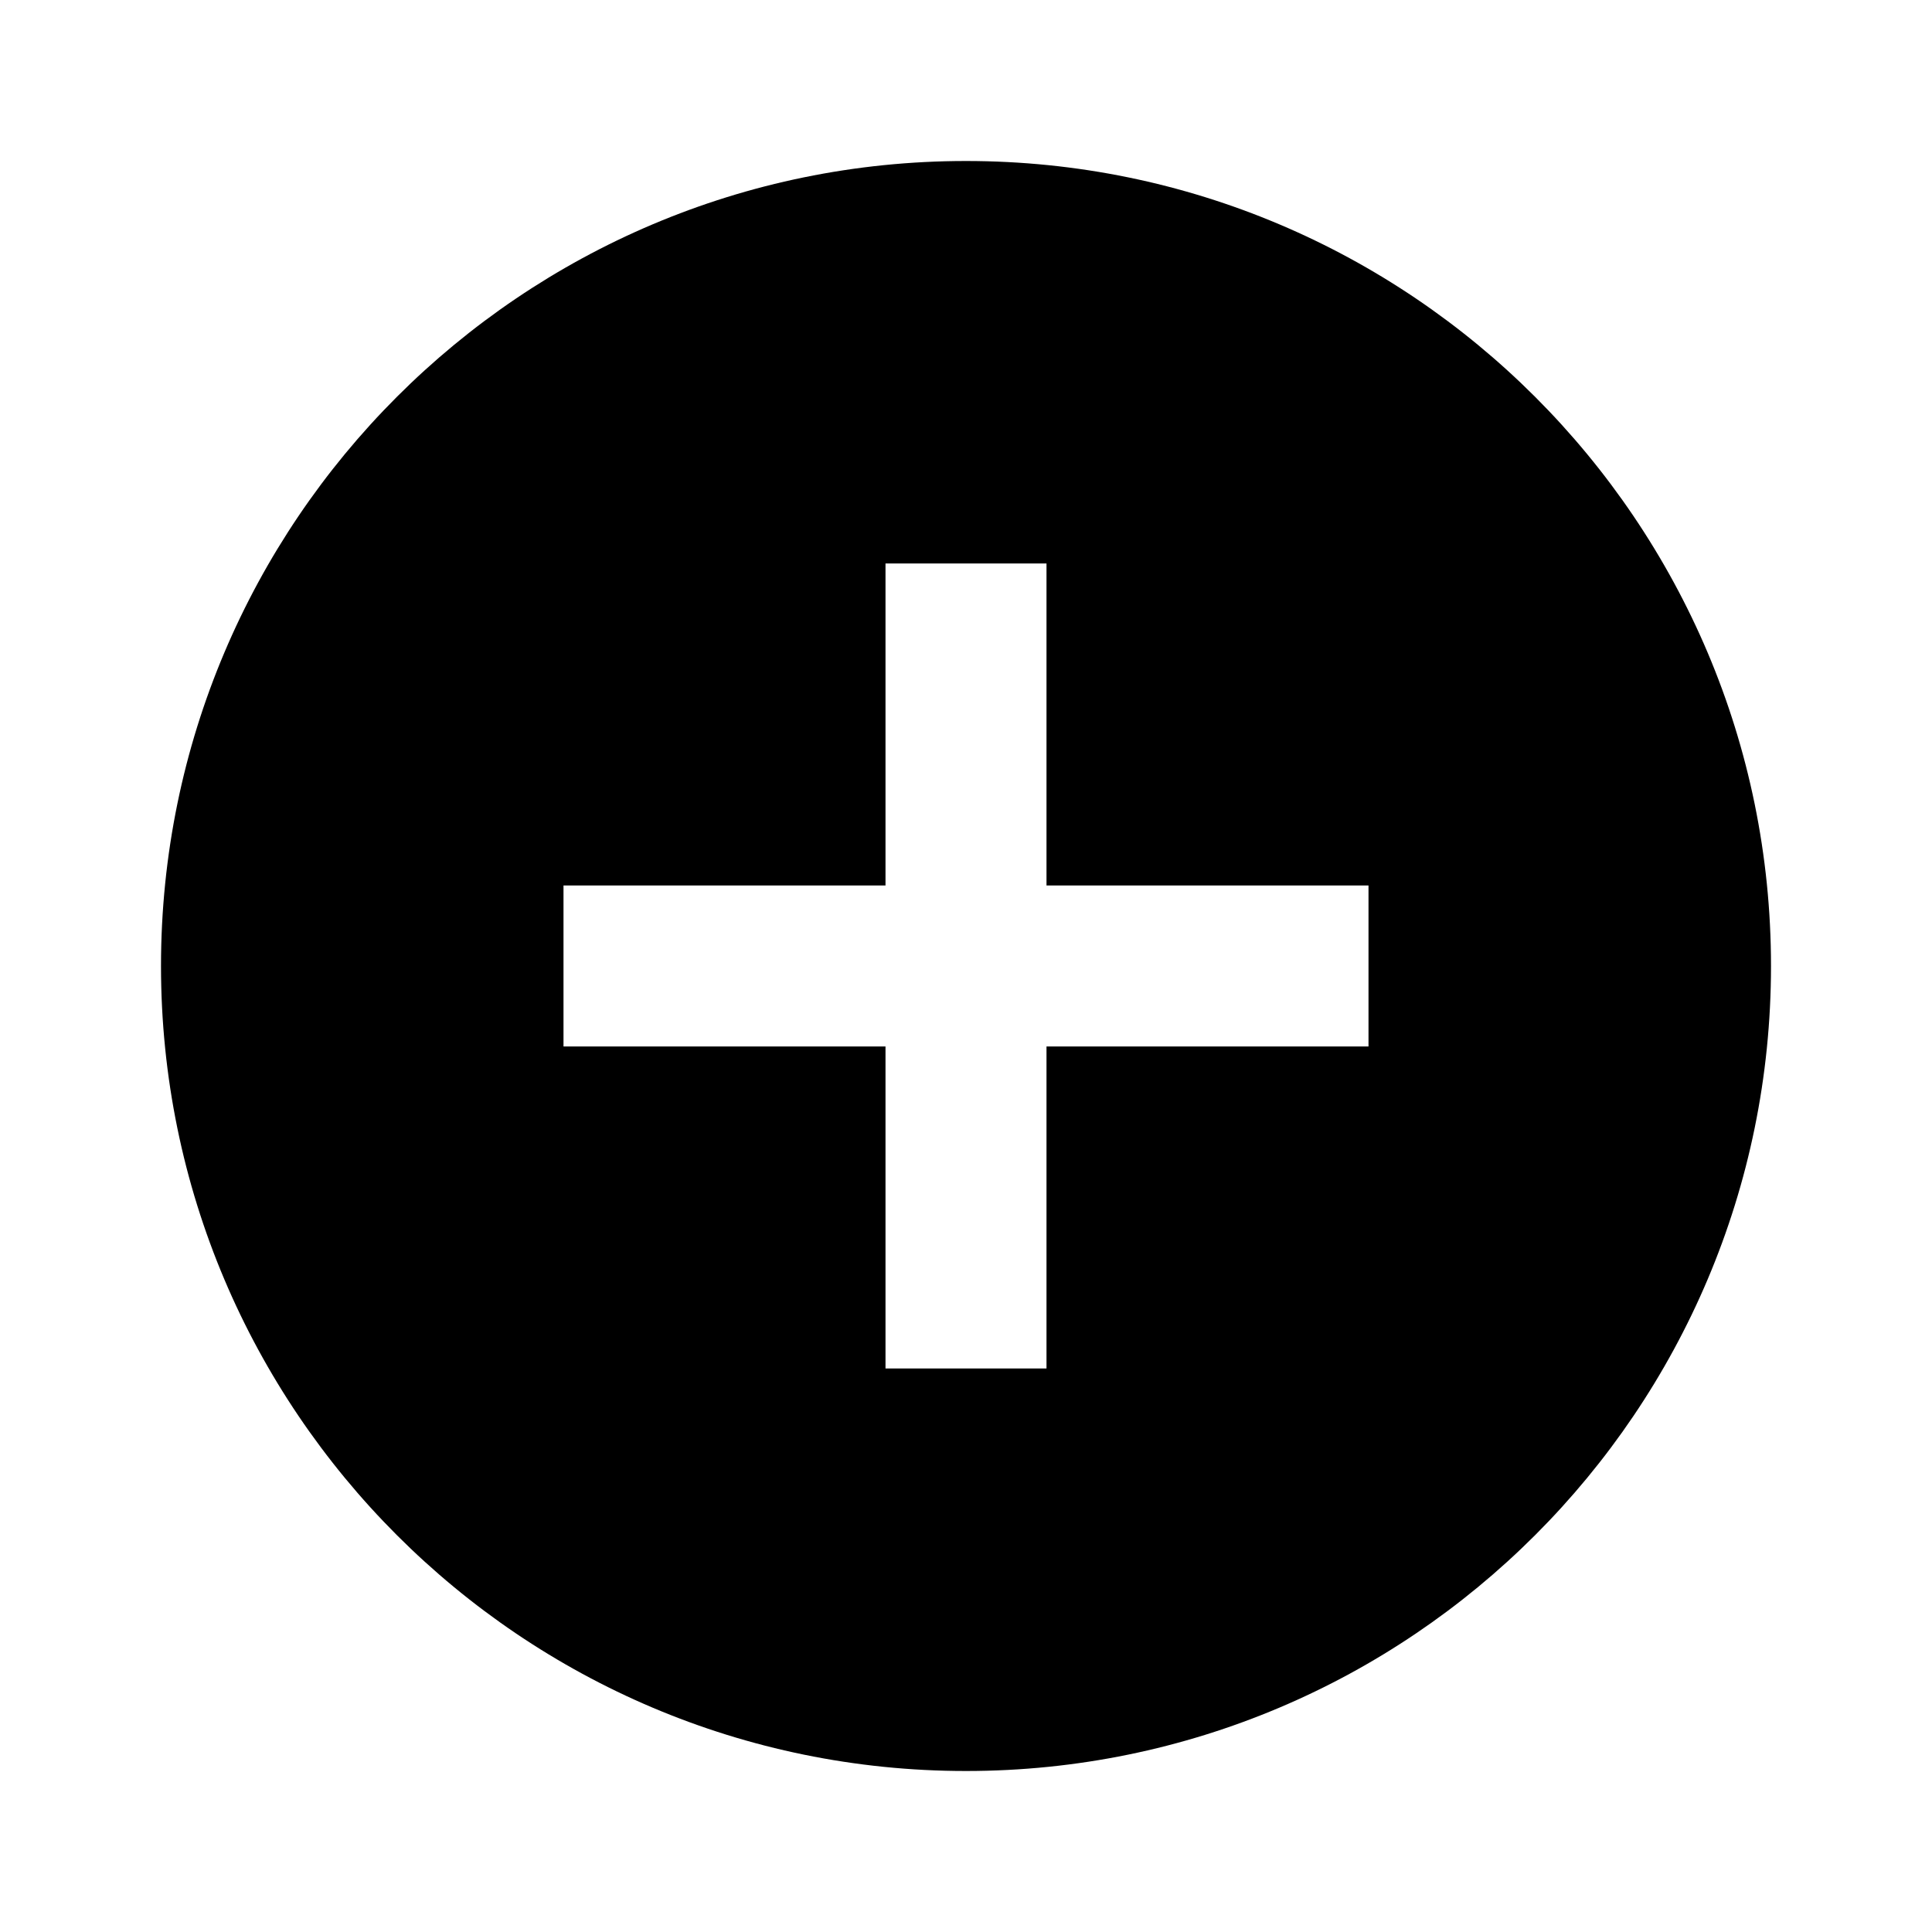 <svg viewBox="0 0 48 48" xmlns="http://www.w3.org/2000/svg"><path d="M24 4C12.96 4 4 12.96 4 24s8.96 20 20 20 20-8.96 20-20S35.04 4 24 4zm10 22h-8v8h-4v-8h-8v-4h8v-8h4v8h8v4z"  fill-rule="evenodd"/></svg>